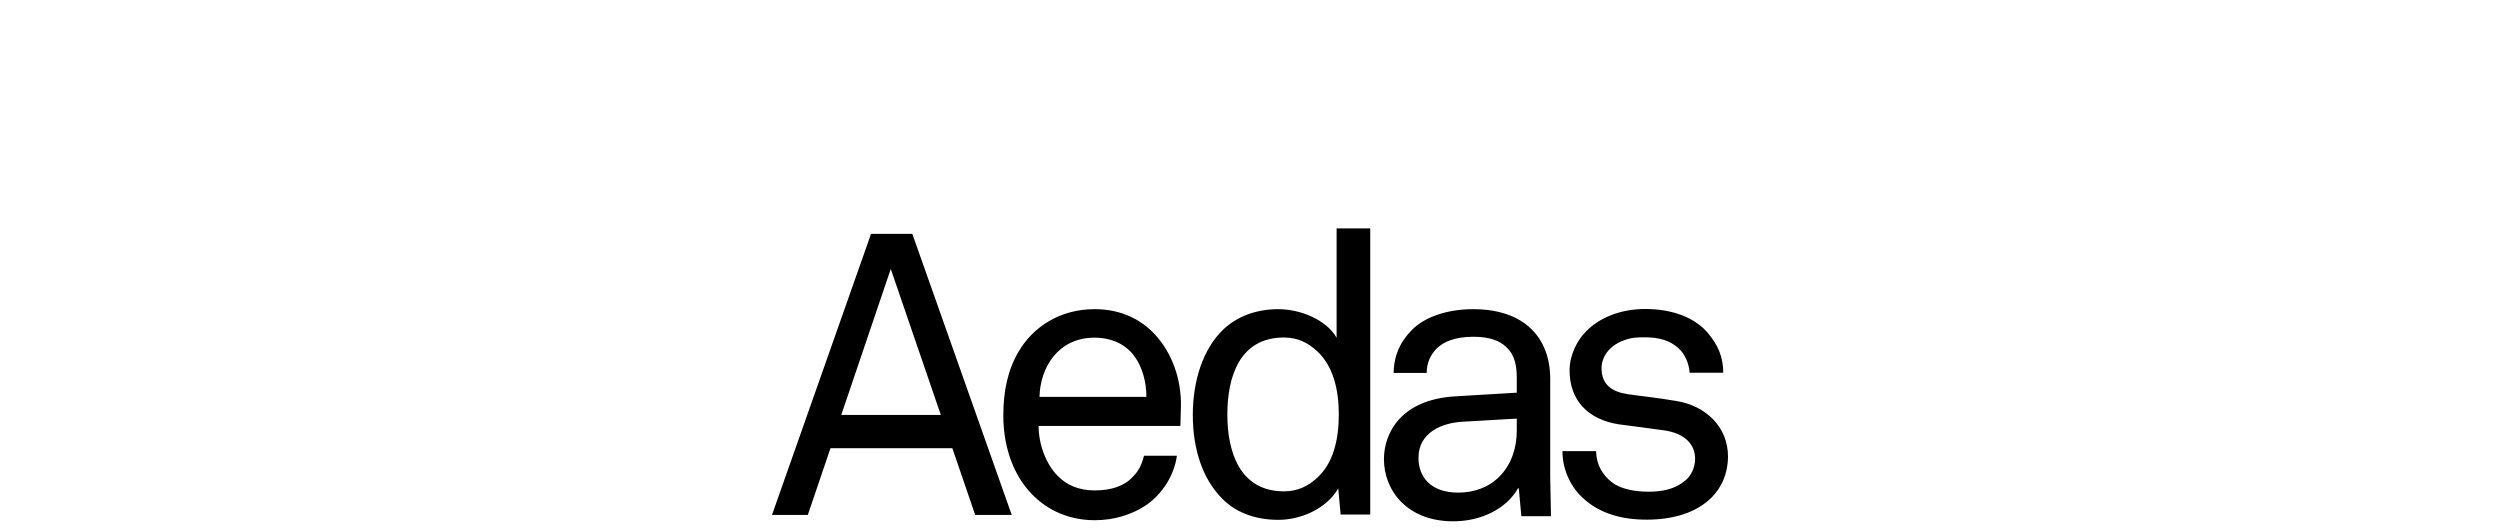 <?xml version="1.0" encoding="UTF-8"?>
<svg id="Layer_1" data-name="Layer 1" xmlns="http://www.w3.org/2000/svg" viewBox="0 0 136.82 29">
  <path d="M47.67,12.8l-5.42,15.38h1.96l1.24-3.65h6.67l1.25,3.65h2l-5.44-15.38h-2.26ZM46.04,22.71l2.71-7.99,2.74,7.99h-5.45ZM73.15,18.48c-.58-1-2-1.56-3.19-1.56-1.28,0-2.3.44-3.01,1.11-1.11,1.06-1.67,2.8-1.67,4.68s.54,3.49,1.58,4.55c.71.74,1.76,1.19,3.1,1.19,1.24,0,2.64-.61,3.28-1.72l.13,1.43h1.62v-15.66h-1.84v5.96h.02ZM72.05,26.18c-.44.39-.98.71-1.78.71-2.44,0-3.1-2.19-3.1-4.21s.65-4.21,3.1-4.21c.8,0,1.35.33,1.78.72.91.81,1.22,2.13,1.22,3.49,0,1.37-.3,2.7-1.22,3.5M59.9,16.92c-1.9,0-3.36.98-4.14,2.3-.61,1.02-.85,2.19-.85,3.52,0,1.56.45,3.02,1.36,4.08.85,1,2.1,1.65,3.65,1.65,1.04,0,2.02-.3,2.8-.82.89-.61,1.54-1.63,1.69-2.71h-1.8c-.15.58-.34.89-.65,1.19-.45.48-1.17.71-2.04.71s-1.52-.28-2.02-.78c-.67-.67-1.06-1.76-1.06-2.75h7.76l.03-1.11c.02-1.48-.5-2.88-1.39-3.86-.79-.87-1.91-1.42-3.33-1.42M56.89,21.71c.04-1.6,1.02-3.23,3.01-3.23.98,0,1.72.39,2.17,1,.44.58.67,1.41.67,2.24h-5.85ZM94.57,24.99c0-1.65-1.24-2.78-2.8-3.04-1.17-.2-2.04-.28-2.64-.37-.91-.13-1.48-.52-1.48-1.43,0-.61.41-1.19,1.11-1.48.51-.21.84-.21,1.28-.21.74,0,1.35.17,1.8.58.33.28.6.81.63,1.36h1.84c0-.89-.31-1.52-.78-2.1-.74-.94-2.04-1.39-3.49-1.39-1.36,0-2.51.48-3.23,1.22-.5.5-.91,1.3-.91,2.14,0,1.67,1.04,2.69,2.68,2.95.75.1,2,.26,2.47.33,1.12.15,1.72.74,1.72,1.56,0,.5-.24.95-.54,1.19-.57.48-1.26.61-2.02.61-.69,0-1.48-.13-1.97-.5-.52-.39-.87-.95-.89-1.72h-1.84c0,.94.39,1.87,1.06,2.51.94.91,2.19,1.24,3.55,1.24,1.43,0,2.73-.37,3.58-1.24.52-.54.87-1.28.87-2.23M84.84,26.07v-5.34c0-.63-.11-1.2-.33-1.7-.52-1.2-1.74-2.11-3.88-2.11-1.35,0-2.66.39-3.4,1.18-.57.59-.94,1.3-.96,2.31h1.81c0-.54.2-.98.54-1.33.37-.37,1-.65,2.01-.65.89,0,1.44.21,1.81.57.5.45.57,1.13.57,1.68v.81l-3.35.2c-3,.17-3.92,2.02-3.92,3.44,0,1.7,1.26,3.4,3.79,3.4,1.54,0,2.92-.69,3.55-1.81h.04l.14,1.53h1.62v-.09h0l-.04-2.08ZM83.01,23.57c0,.92-.28,1.83-.94,2.5-.59.61-1.42.89-2.26.89-1.57,0-2.18-.92-2.18-1.9,0-1.4,1.3-1.92,2.42-1.98l2.96-.17v.65Z"/>
</svg>
